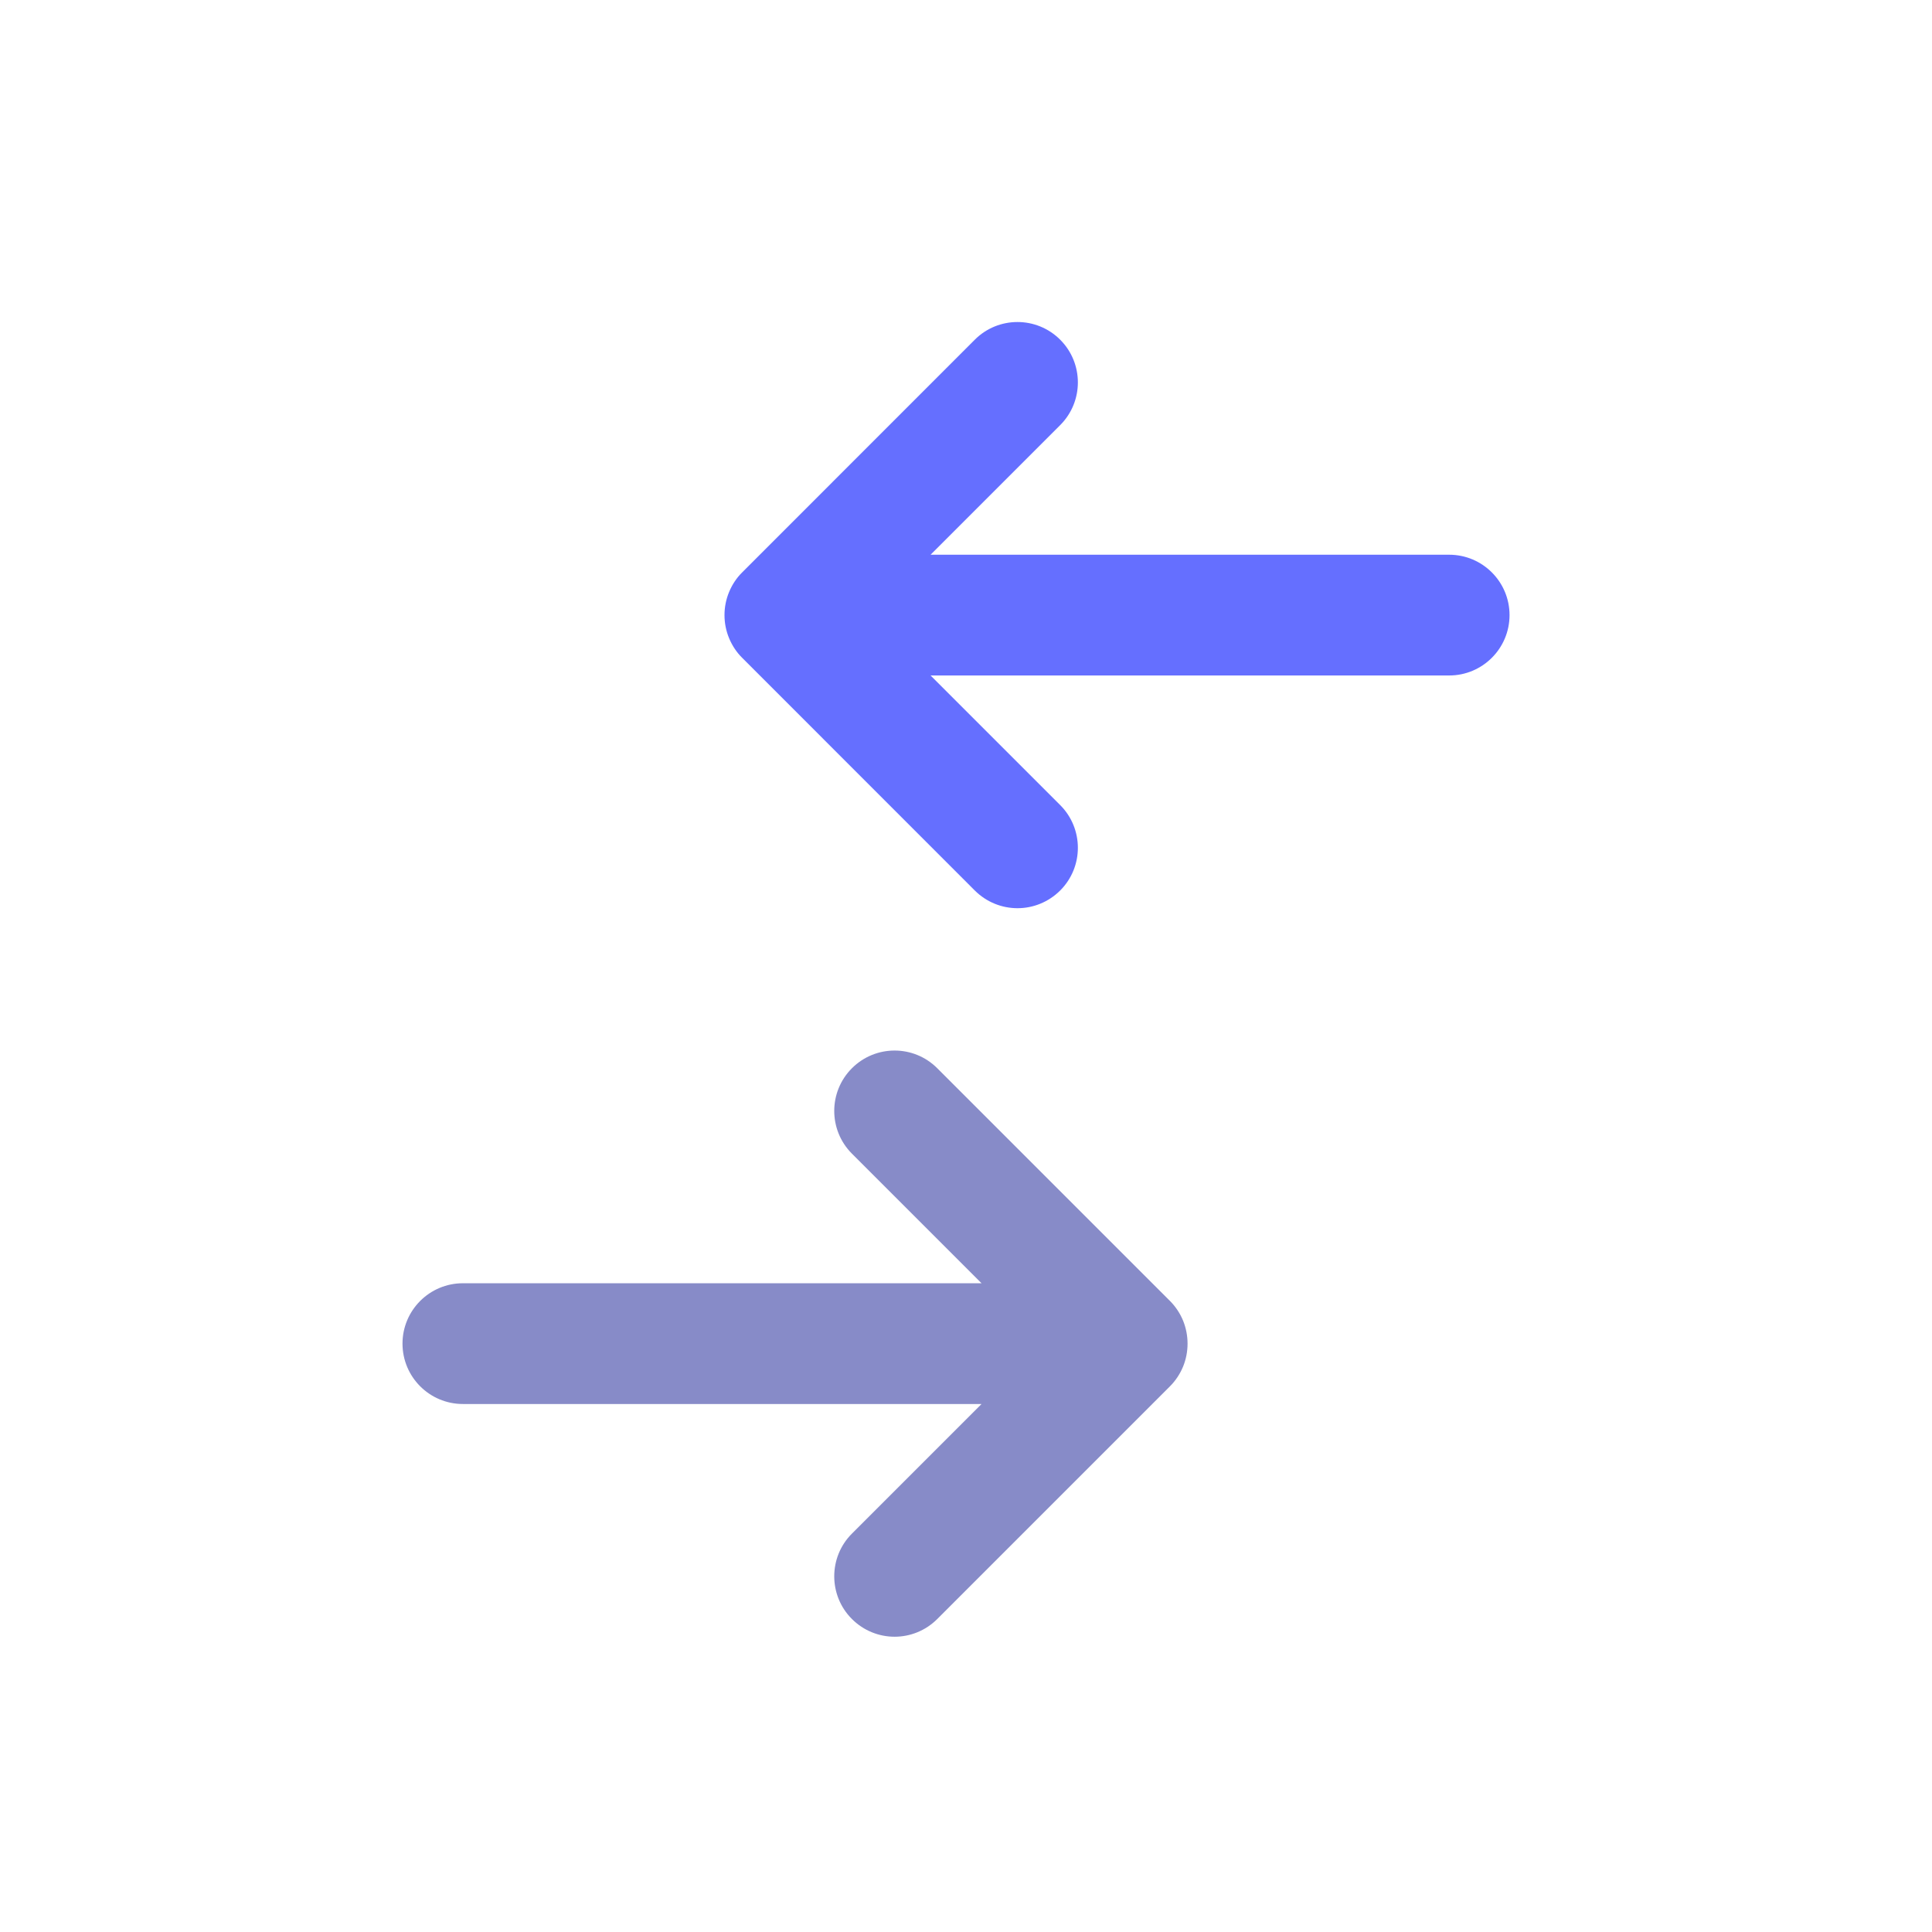 <?xml version="1.0" encoding="UTF-8"?>
<svg width="24px" height="24px" viewBox="0 0 24 24" version="1.1" xmlns="http://www.w3.org/2000/svg" xmlns:xlink="http://www.w3.org/1999/xlink">
    <!-- Generator: Sketch 52.5 (67469) - http://www.bohemiancoding.com/sketch -->
    <title>ic_buy_sell</title>
    <desc>Created with Sketch.</desc>
    <g id="ic_buy_sell" stroke="none" stroke-width="1" fill="none" fill-rule="evenodd">
        <rect id="Rectangle" x="0" y="0" width="24" height="24"></rect>
        <path d="M11.56,6.891 L13.17,5.281 C13.463,4.988 13.463,4.513 13.17,4.22 C12.877,3.927 12.402,3.927 12.109,4.22 L9.219,7.111 C9.149,7.18 9.095,7.263 9.057,7.354 C8.981,7.537 8.981,7.745 9.057,7.928 C9.095,8.019 9.149,8.102 9.219,8.171 L12.109,11.062 C12.256,11.208 12.447,11.282 12.64,11.282 C12.832,11.282 13.023,11.208 13.17,11.062 C13.463,10.769 13.463,10.294 13.17,10.001 L11.56,8.391 L18.002,8.391 C18.416,8.391 18.752,8.055 18.752,7.641 C18.752,7.227 18.416,6.891 18.002,6.891 L11.56,6.891 Z" id="Fill-1" fill="#656FFF"></path>
        <path d="M14.534,16.161 L11.643,13.27 C11.35,12.977 10.876,12.977 10.583,13.27 C10.29,13.563 10.29,14.038 10.583,14.331 L12.193,15.941 L5.75,15.941 C5.336,15.941 5,16.277 5,16.691 C5,17.105 5.336,17.441 5.75,17.441 L12.193,17.441 L10.583,19.051 C10.29,19.344 10.29,19.819 10.583,20.112 C10.729,20.258 10.921,20.332 11.113,20.332 C11.305,20.332 11.497,20.258 11.643,20.112 L14.534,17.221 C14.603,17.152 14.658,17.069 14.696,16.978 C14.771,16.795 14.771,16.588 14.696,16.404 C14.658,16.313 14.603,16.23 14.534,16.161 Z" id="Fill-4" fill="#878BC8"></path>
    </g>
</svg>